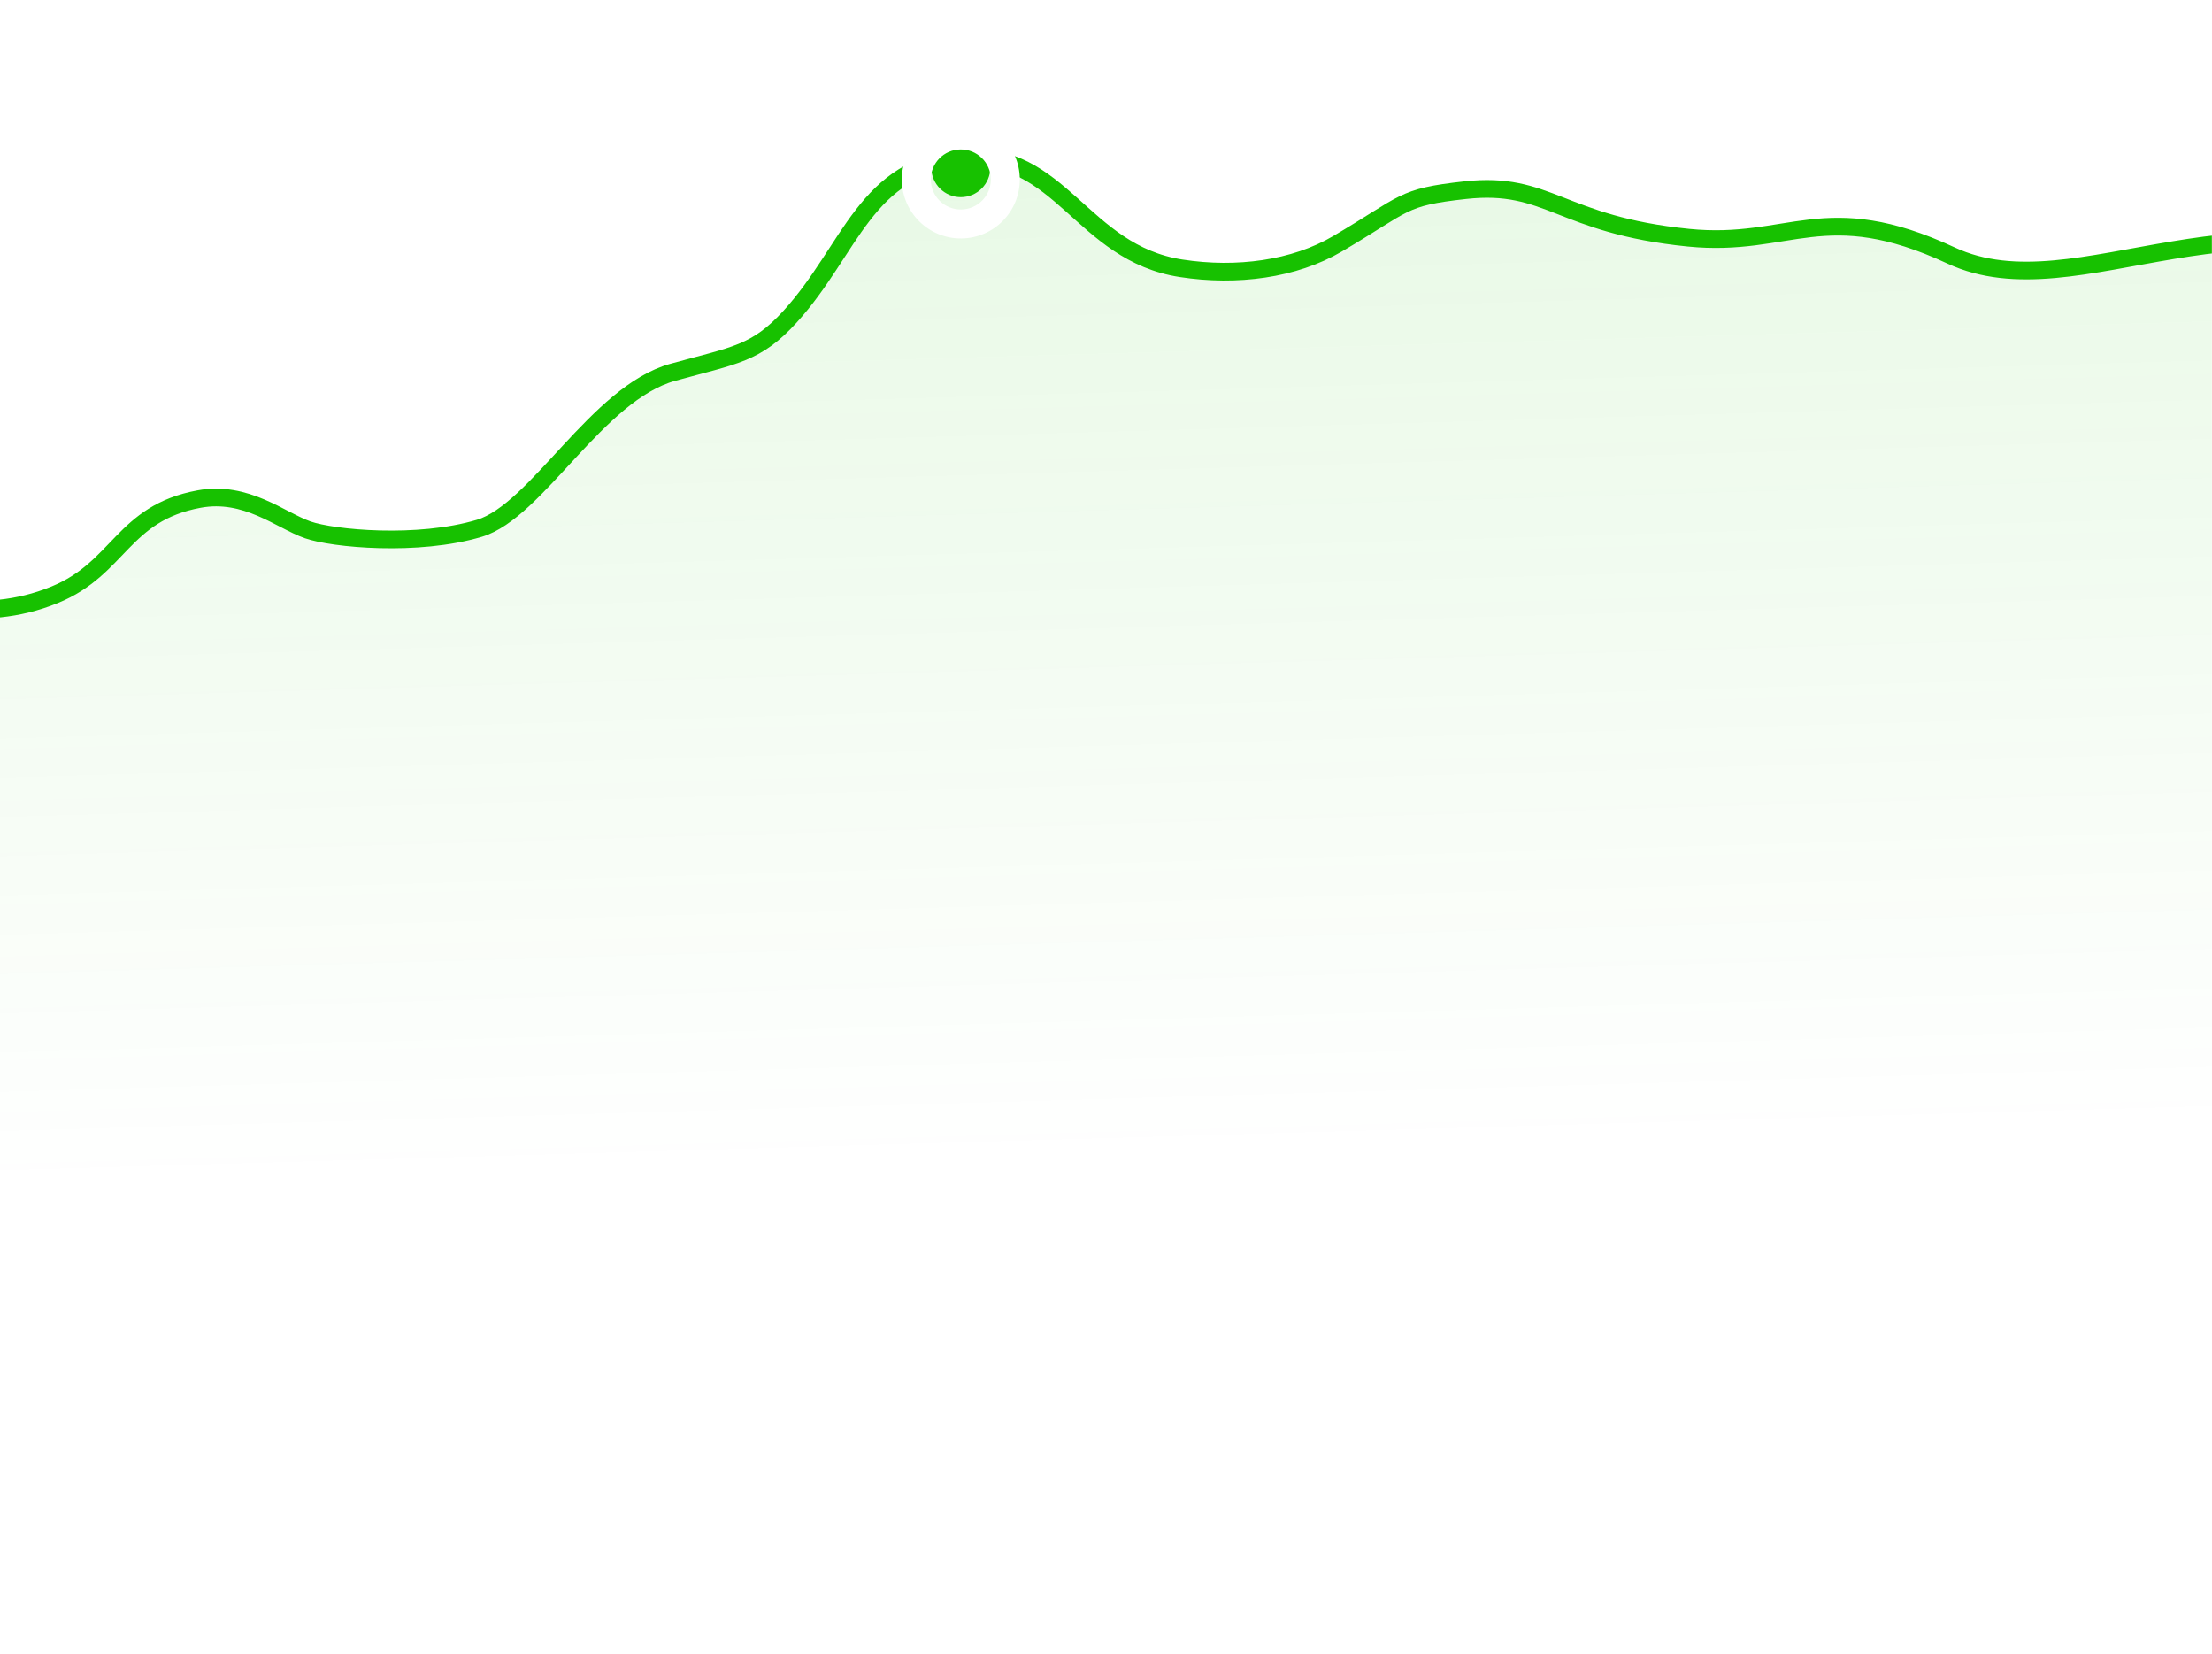 <?xml version="1.0" encoding="UTF-8"?> <svg xmlns="http://www.w3.org/2000/svg" width="547" height="409" viewBox="0 0 547 409" fill="none"><g clip-path="url(#clip0_2607_4604)"><path opacity="0.1" d="M-59.23 175.374C-71.514 196.692 -124.027 205.537 -148.748 207.295L-148.748 308.938L688.867 308.938L683.763 112.759C683.763 112.759 567.919 44.742 525.506 63.896C502.898 74.106 479.56 59.816 462.057 56.603C449.247 54.252 442.661 61.297 417.53 58.766C385.72 55.561 383.035 44.727 362.308 47.017C346.413 48.773 347.851 50.2 330.786 60.25C320.045 66.575 305.823 68.454 292.075 66.329C267.379 62.512 262.357 37.156 238.165 39.1C213.973 41.044 210.452 61.708 195.442 78.212C186.985 87.511 181.725 87.799 166.379 92.043C147.613 97.234 132.785 126.348 118.535 130.614C103.286 135.179 86.786 133.445 76.074 130.987C69.134 129.394 60.88 121.234 49.24 123.384C30.234 126.894 29.829 141.227 12.813 146.306C-2.502 150.878 -11.136 151.231 -21.463 149.952C-40.366 147.613 -43.874 148.727 -59.23 175.374Z" fill="url(#paint0_linear_2607_4604)"></path><path d="M-148.75 207.299C-124.029 205.541 -71.516 196.695 -59.231 175.378C-43.875 148.731 -50.578 144.699 -31.675 147.039C-21.347 148.317 -5.128 154.677 13.541 147.039C29.586 140.475 30.232 126.897 49.238 123.387C60.879 121.238 69.354 128.631 76.073 130.99C82.316 133.183 103.285 135.182 118.534 130.617C132.784 126.352 147.612 97.238 166.378 92.047C181.724 87.802 186.984 87.515 195.441 78.216C210.451 61.712 213.971 41.048 238.163 39.104C262.355 37.16 267.377 62.515 292.073 66.333C305.822 68.458 320.043 66.578 330.784 60.253C347.85 50.203 346.412 48.777 362.307 47.02C383.034 44.73 385.719 55.564 417.529 58.769C442.66 61.301 451.117 48.585 482.476 63.17C514.038 77.851 555.968 42.295 606.456 71.193C646.846 94.311 683.762 112.762 683.762 112.762" stroke="#17C100" stroke-width="4.376" stroke-linecap="round"></path><g filter="url(#filter0_d_2607_4604)"><circle cx="237.598" cy="38.535" r="7.293" fill="#17C100"></circle></g><g filter="url(#filter1_d_2607_4604)"><path d="M252.18 38.373C252.27 46.428 245.813 53.031 237.758 53.12C229.703 53.21 223.1 46.753 223.01 38.698C222.92 30.643 229.378 24.041 237.433 23.951C245.488 23.861 252.09 30.318 252.18 38.373ZM230.171 38.618C230.216 42.719 233.578 46.006 237.678 45.96C241.778 45.914 245.065 42.553 245.02 38.453C244.974 34.352 241.613 31.065 237.512 31.111C233.412 31.157 230.125 34.518 230.171 38.618Z" fill="white"></path></g></g><defs><filter id="filter0_d_2607_4604" x="215.719" y="19.573" width="43.758" height="43.758" filterUnits="userSpaceOnUse" color-interpolation-filters="sRGB"><feFlood flood-opacity="0" result="BackgroundImageFix"></feFlood><feColorMatrix in="SourceAlpha" type="matrix" values="0 0 0 0 0 0 0 0 0 0 0 0 0 0 0 0 0 0 127 0" result="hardAlpha"></feColorMatrix><feOffset dy="2.917"></feOffset><feGaussianBlur stdDeviation="7.293"></feGaussianBlur><feComposite in2="hardAlpha" operator="out"></feComposite><feColorMatrix type="matrix" values="0 0 0 0 0.486 0 0 0 0 0.553 0 0 0 0 0.71 0 0 0 0.12 0"></feColorMatrix><feBlend mode="normal" in2="BackgroundImageFix" result="effect1_dropShadow_2607_4604"></feBlend><feBlend mode="normal" in="SourceGraphic" in2="effect1_dropShadow_2607_4604" result="shape"></feBlend></filter><filter id="filter1_d_2607_4604" x="199.67" y="6.446" width="75.847" height="75.847" filterUnits="userSpaceOnUse" color-interpolation-filters="sRGB"><feFlood flood-opacity="0" result="BackgroundImageFix"></feFlood><feColorMatrix in="SourceAlpha" type="matrix" values="0 0 0 0 0 0 0 0 0 0 0 0 0 0 0 0 0 0 127 0" result="hardAlpha"></feColorMatrix><feOffset dy="5.834"></feOffset><feGaussianBlur stdDeviation="11.669"></feGaussianBlur><feComposite in2="hardAlpha" operator="out"></feComposite><feColorMatrix type="matrix" values="0 0 0 0 0.949 0 0 0 0 0.22 0 0 0 0 0.278 0 0 0 0.1 0"></feColorMatrix><feBlend mode="normal" in2="BackgroundImageFix" result="effect1_dropShadow_2607_4604"></feBlend><feBlend mode="normal" in="SourceGraphic" in2="effect1_dropShadow_2607_4604" result="shape"></feBlend></filter><linearGradient id="paint0_linear_2607_4604" x1="238.894" y1="39.829" x2="248.369" y2="365.094" gradientUnits="userSpaceOnUse"><stop stop-color="#17C100"></stop><stop offset="0.76" stop-color="#17C100" stop-opacity="0"></stop></linearGradient><clipPath id="clip0_2607_4604"><rect width="546.969" height="408.404" fill="white"></rect></clipPath></defs></svg> 